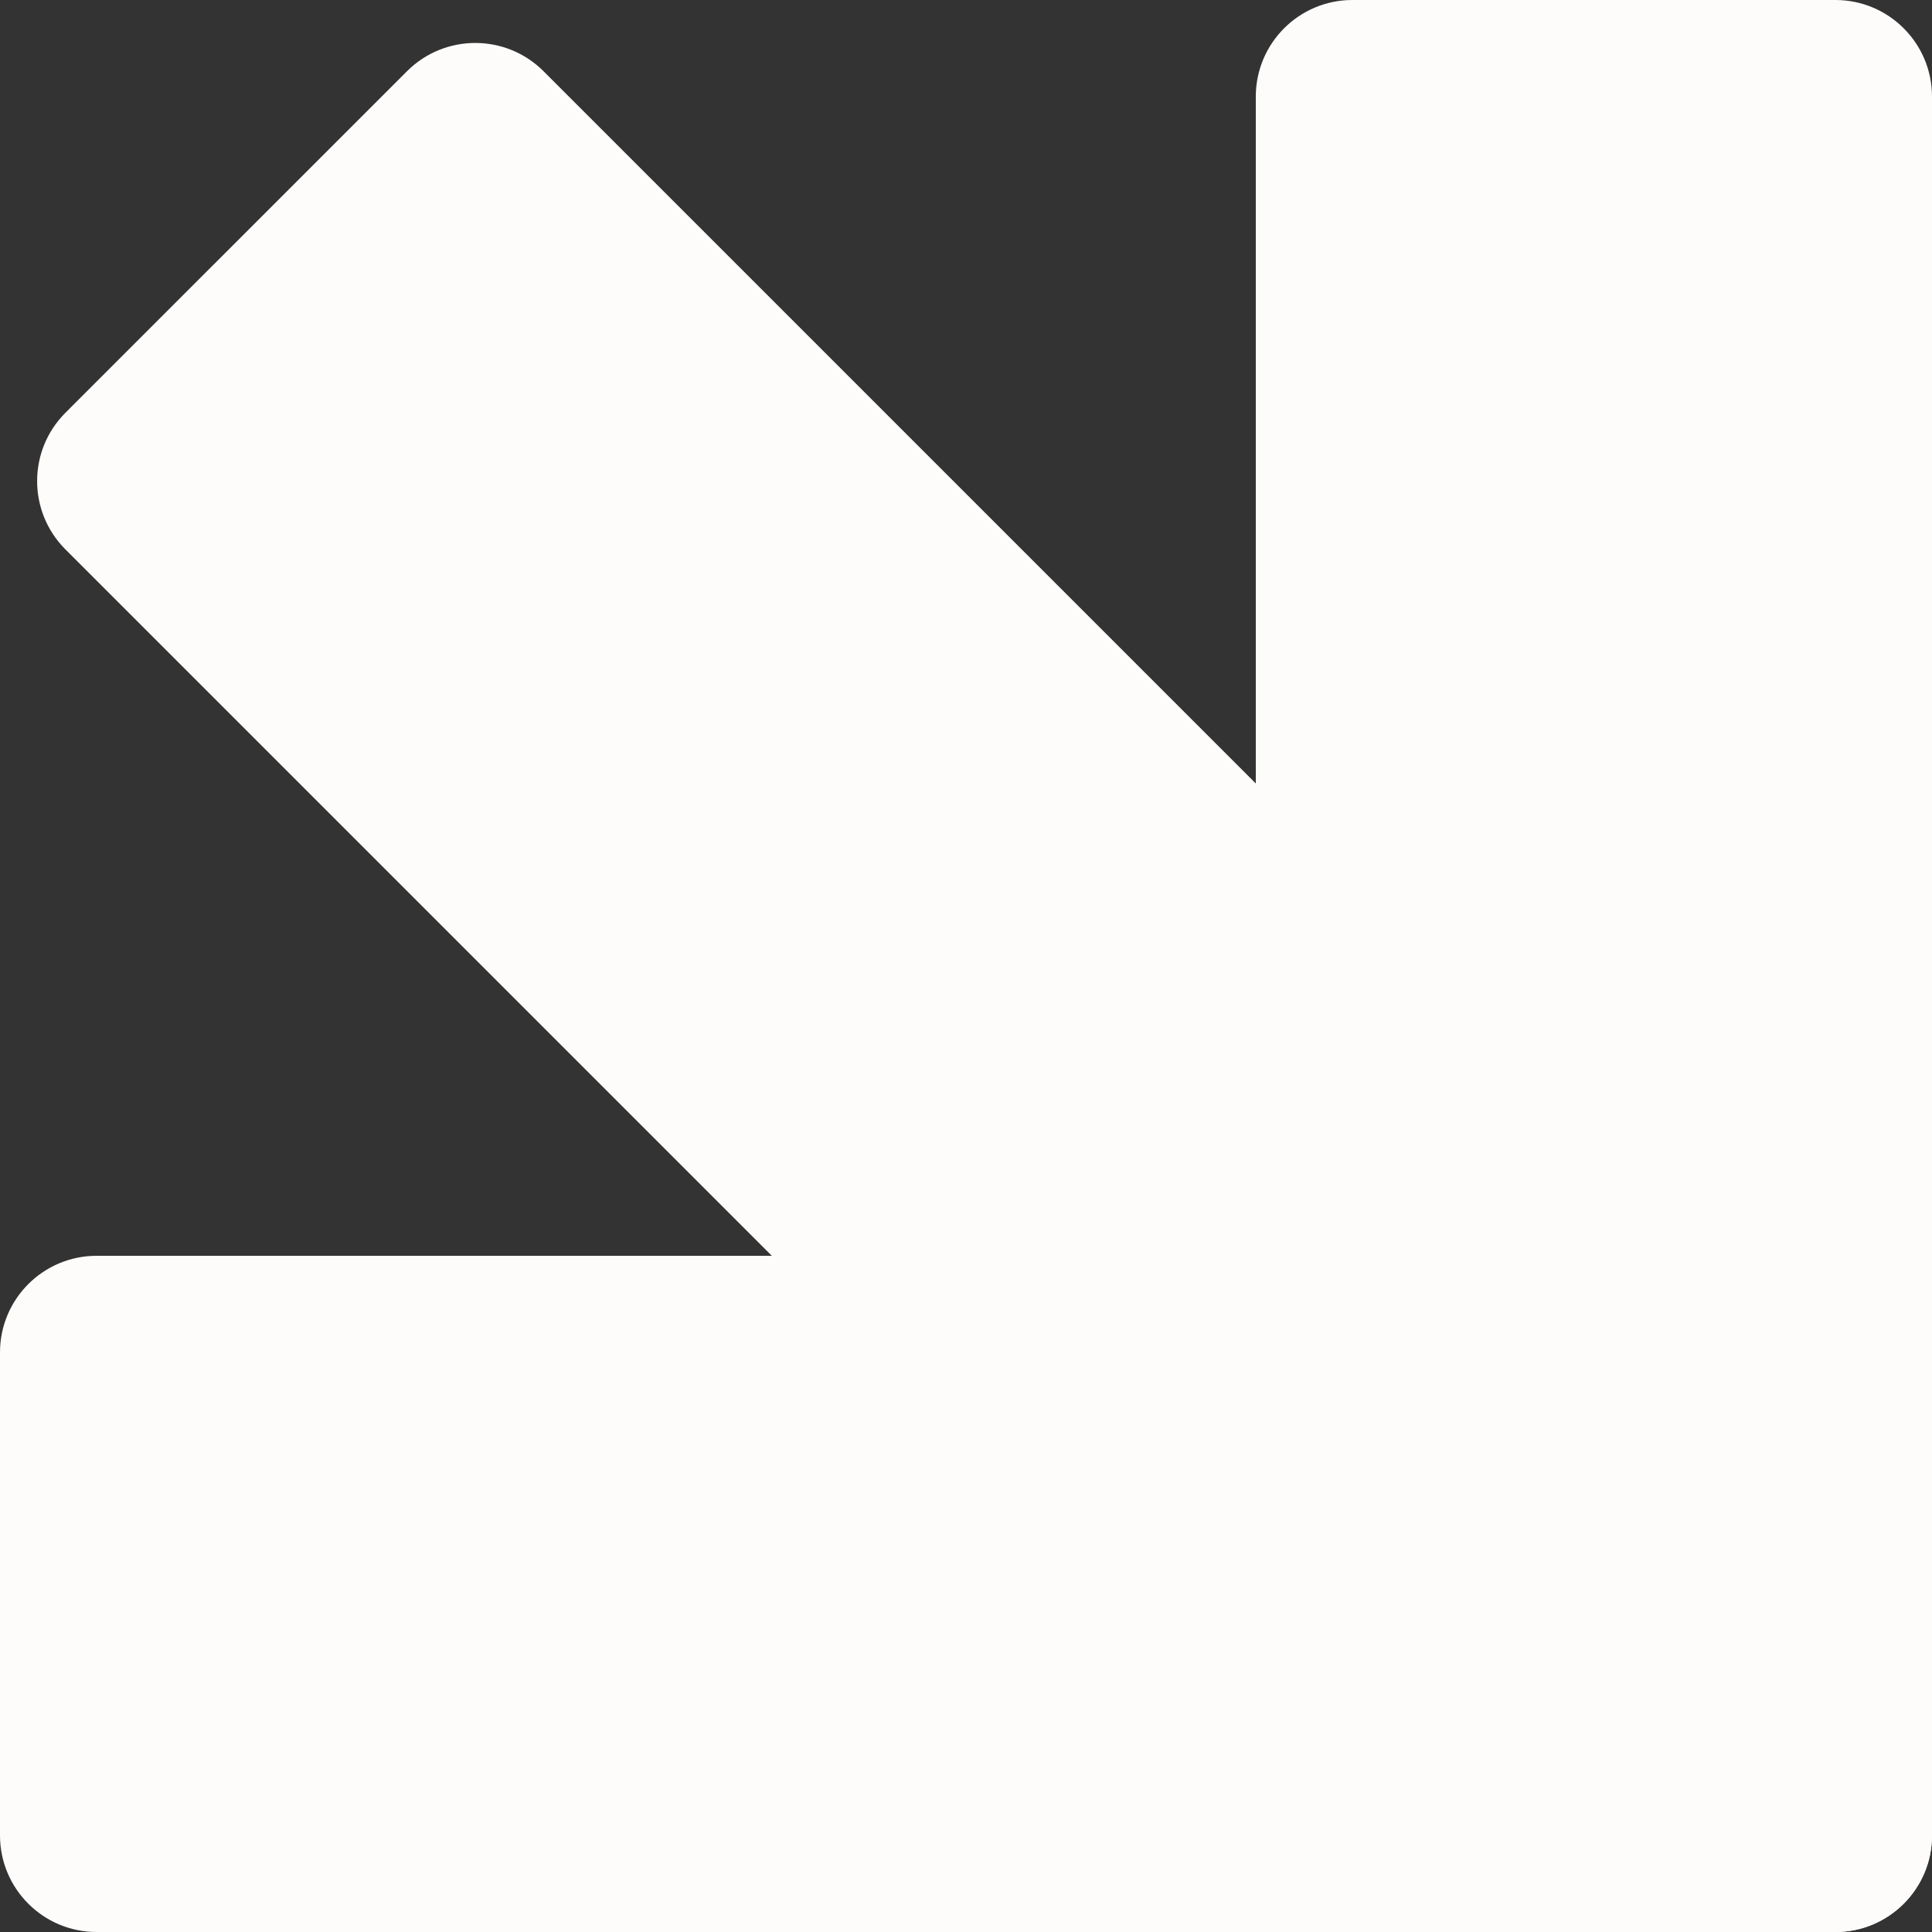 <svg width="170" height="170" viewBox="0 0 170 170" fill="none" xmlns="http://www.w3.org/2000/svg">
<rect x="0" y="0" width="170" height="170" fill="#333333" stroke="none"/>
<g clip-path="url(#clip0_5016_1204)">
<path d="M161.5 110.5H8.5C3.806 110.5 0 114.306 0 119V161.5C0 166.194 3.806 170 8.5 170H161.5C166.194 170 170 166.194 170 161.5V119C170 114.306 166.194 110.5 161.5 110.5Z" fill="#FEFCFB"/>
<path d="M161.5 0H119C114.306 0 110.5 3.806 110.5 8.5V161.5C110.5 166.194 114.306 170 119 170H161.5C166.194 170 170 166.194 170 161.5V8.5C170 3.806 166.194 0 161.5 0Z" fill="#FEFCFB"/>
<path d="M35.809 6.27L5.756 36.322C2.437 39.641 2.437 45.023 5.756 48.342L113.944 156.53C117.263 159.849 122.645 159.849 125.965 156.53L156.017 126.478C159.336 123.158 159.336 117.776 156.017 114.457L47.829 6.27C44.51 2.95 39.128 2.95 35.809 6.27Z" fill="#FEFCFB"/>
</g>
<defs>
<clipPath id="clip0_5016_1204">
<rect width="170" height="170" fill="white"/>
</clipPath>
</defs>
</svg>
